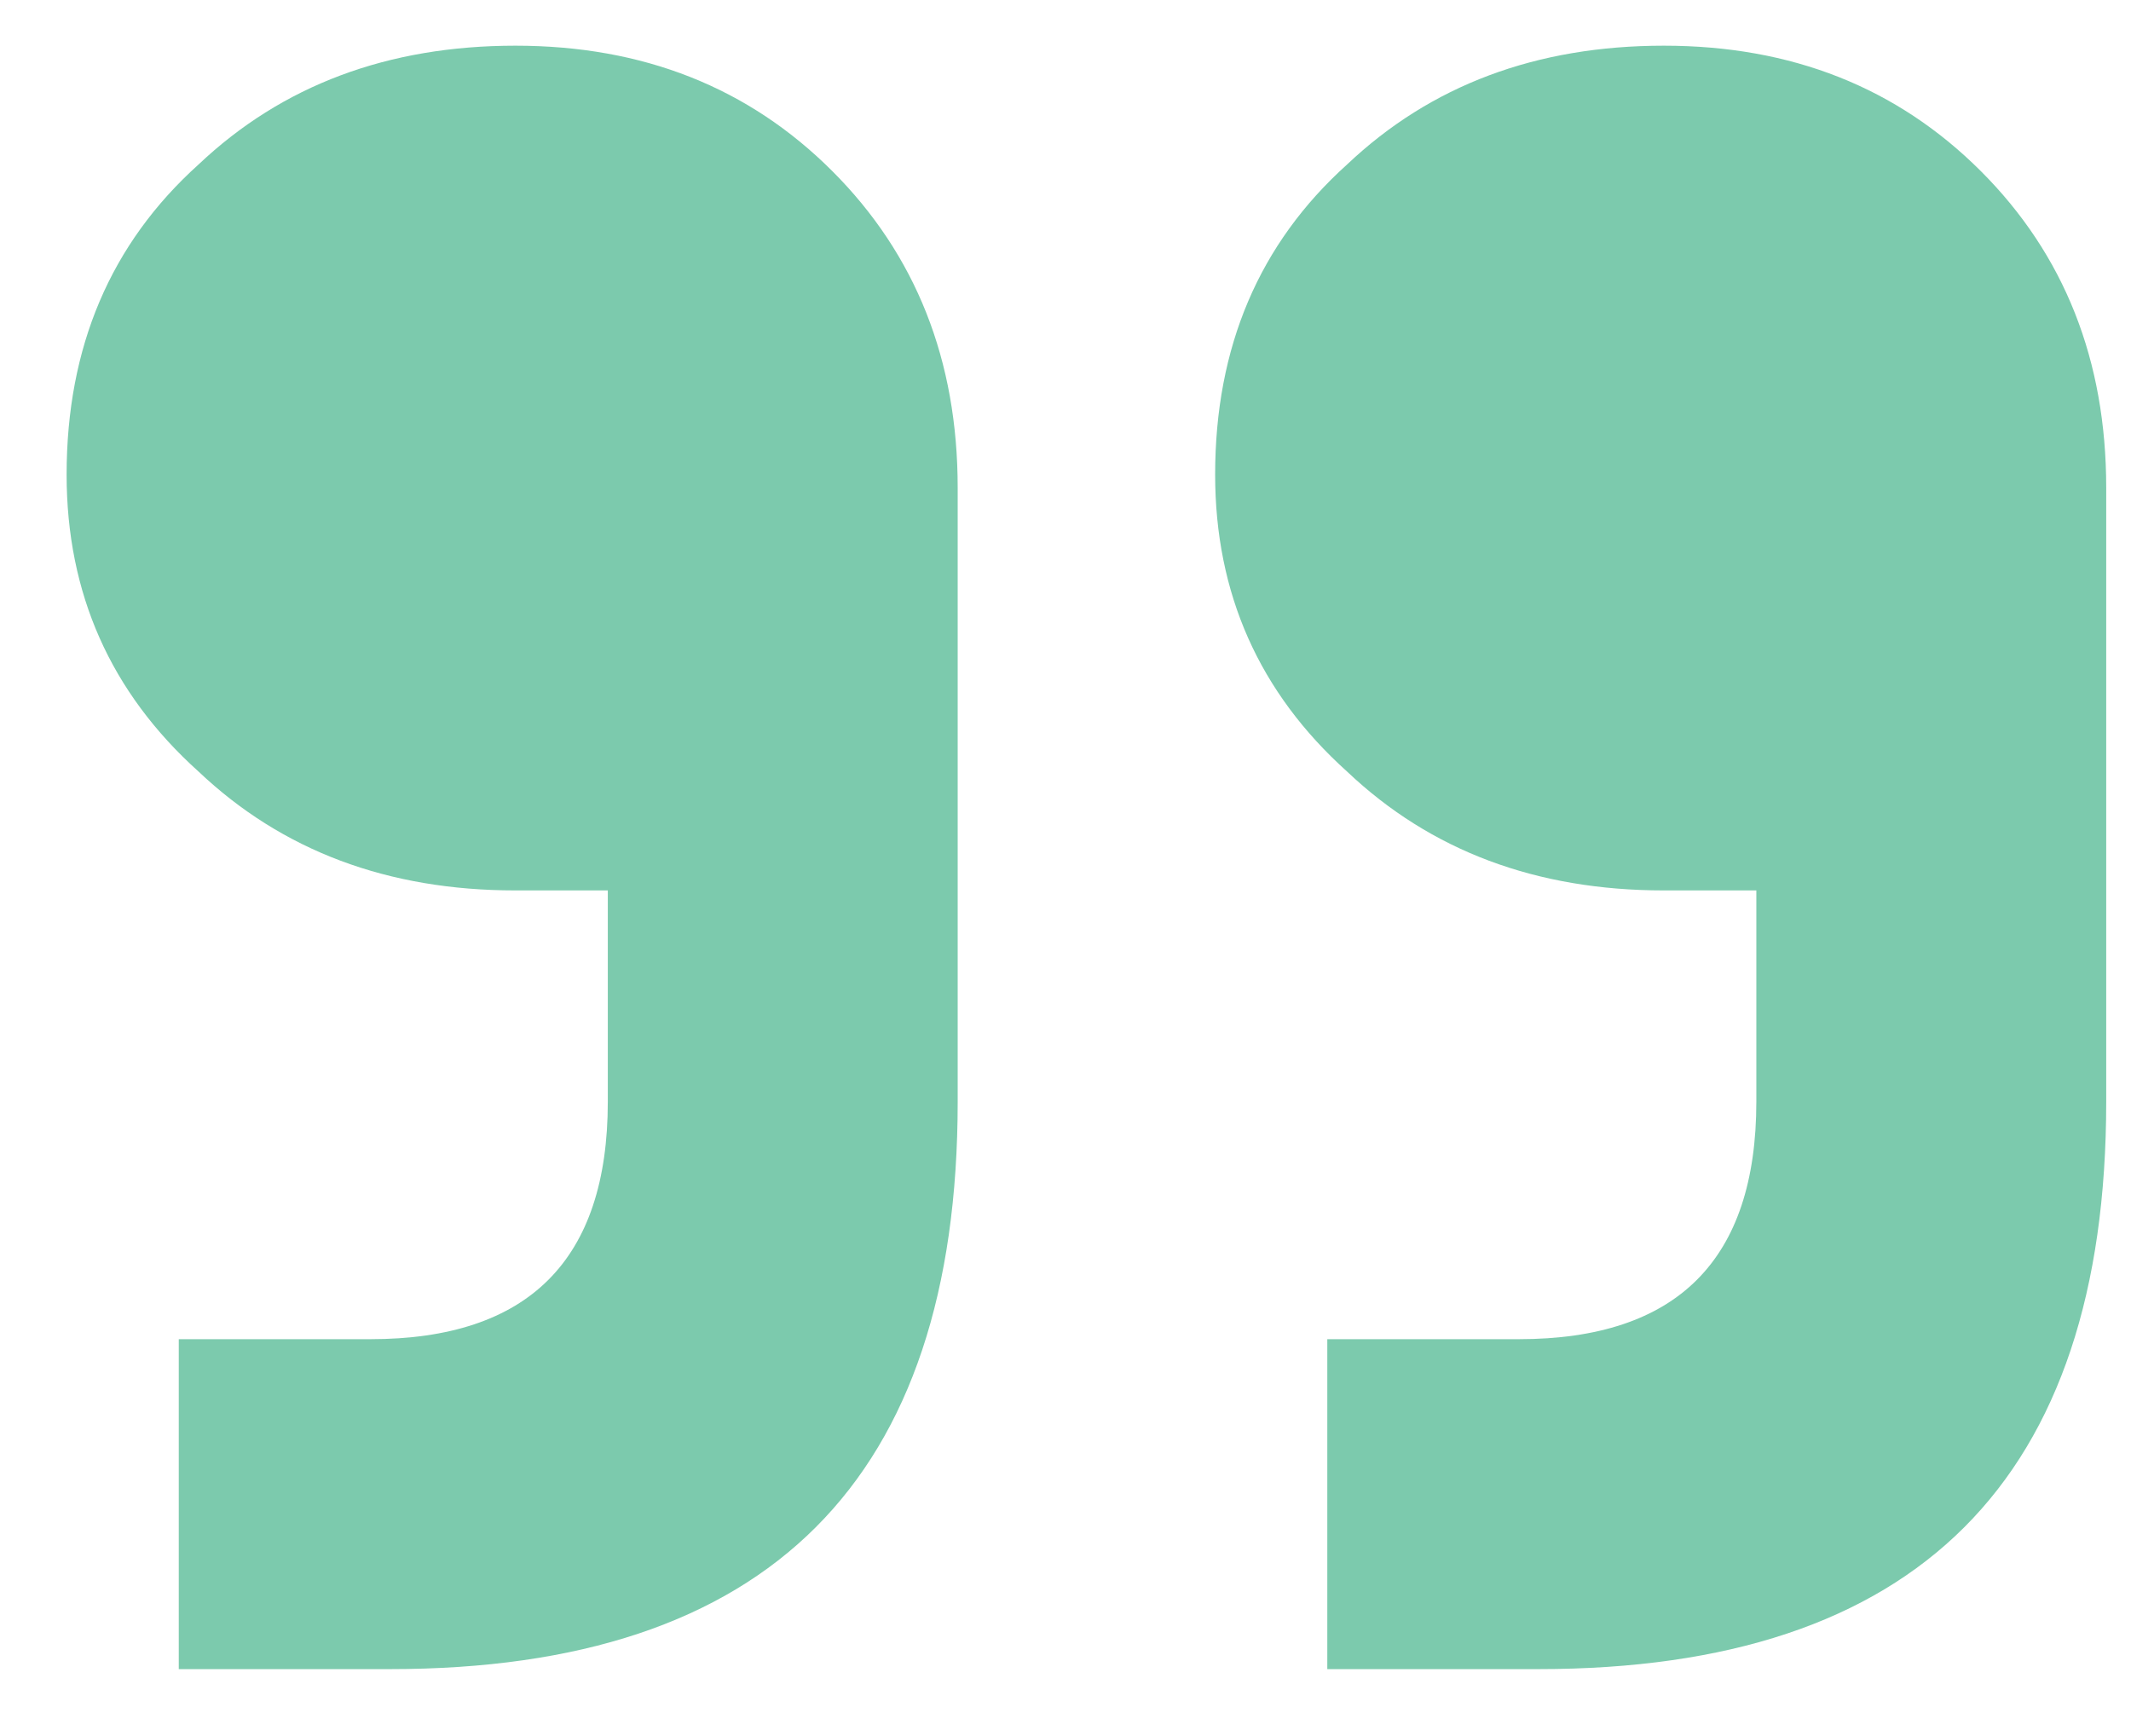 <svg width="27" height="22" viewBox="0 0 27 22" fill="none" xmlns="http://www.w3.org/2000/svg">
<path d="M2.265 21.152L2.265 16.971L4.691 16.971C6.698 16.971 7.701 15.967 7.701 13.96L7.701 11.284L6.531 11.284C4.914 11.284 3.576 10.782 2.516 9.778C1.401 8.775 0.844 7.52 0.844 6.015C0.844 4.398 1.401 3.088 2.516 2.084C3.576 1.081 4.914 0.579 6.531 0.579C8.148 0.579 9.486 1.109 10.545 2.168C11.604 3.227 12.134 4.565 12.134 6.182L12.134 13.96C12.134 18.755 9.736 21.152 4.942 21.152L2.265 21.152ZM16.817 21.152L16.817 16.971L19.242 16.971C21.25 16.971 22.253 15.967 22.253 13.96L22.253 11.284L21.082 11.284C19.465 11.284 18.127 10.782 17.068 9.778C15.953 8.775 15.396 7.52 15.396 6.015C15.396 4.398 15.953 3.088 17.068 2.084C18.127 1.081 19.465 0.579 21.082 0.579C22.699 0.579 24.037 1.109 25.097 2.168C26.156 3.227 26.686 4.565 26.686 6.182L26.686 13.96C26.686 18.755 24.288 21.152 19.493 21.152L16.817 21.152Z" fill="#7CCAAD"/>
</svg>
